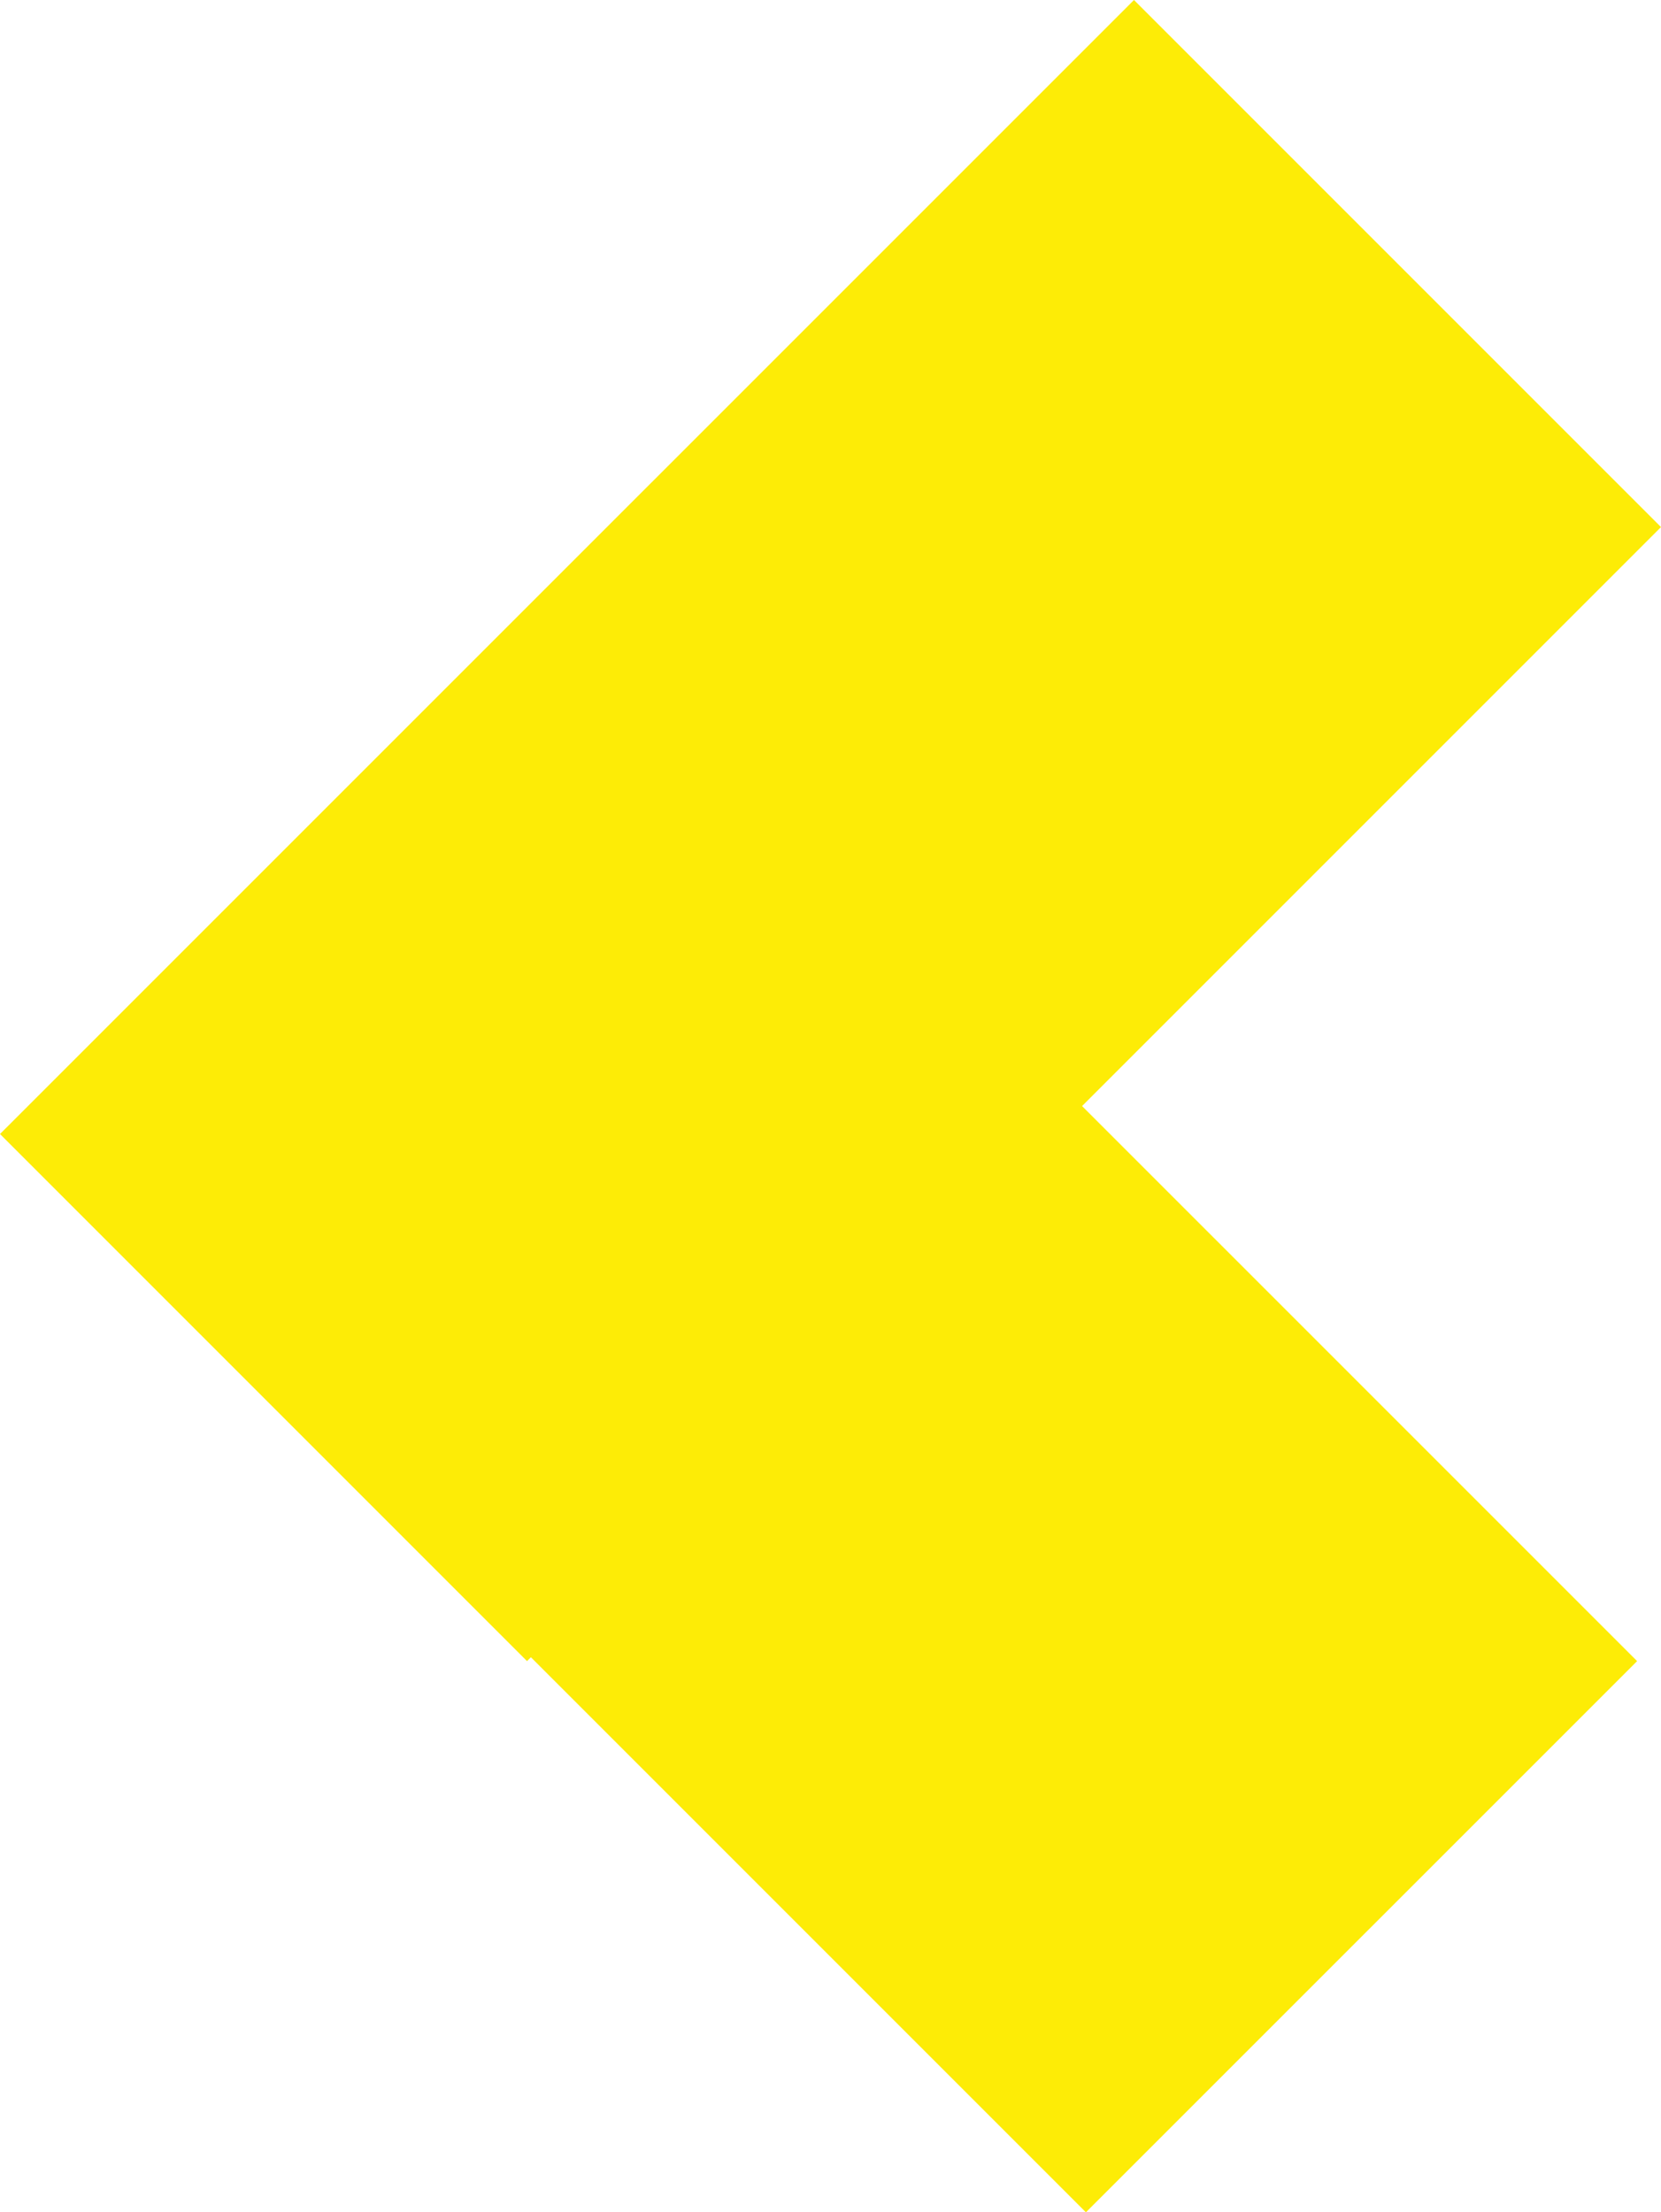 <?xml version="1.0" encoding="UTF-8"?>
<svg id="Layer_1" data-name="Layer 1" xmlns="http://www.w3.org/2000/svg" viewBox="0 0 423.53 564.05">
  <defs>
    <style>
      .cls-1 {
        fill: #fdec06;
        stroke-width: 0px;
      }
    </style>
  </defs>
  <polygon class="cls-1" points="275.91 282 417.44 423.52 276.89 564.05 135.37 422.53 134.38 423.52 0 289.13 289.15 0 423.53 134.38 275.91 282"/>
</svg>